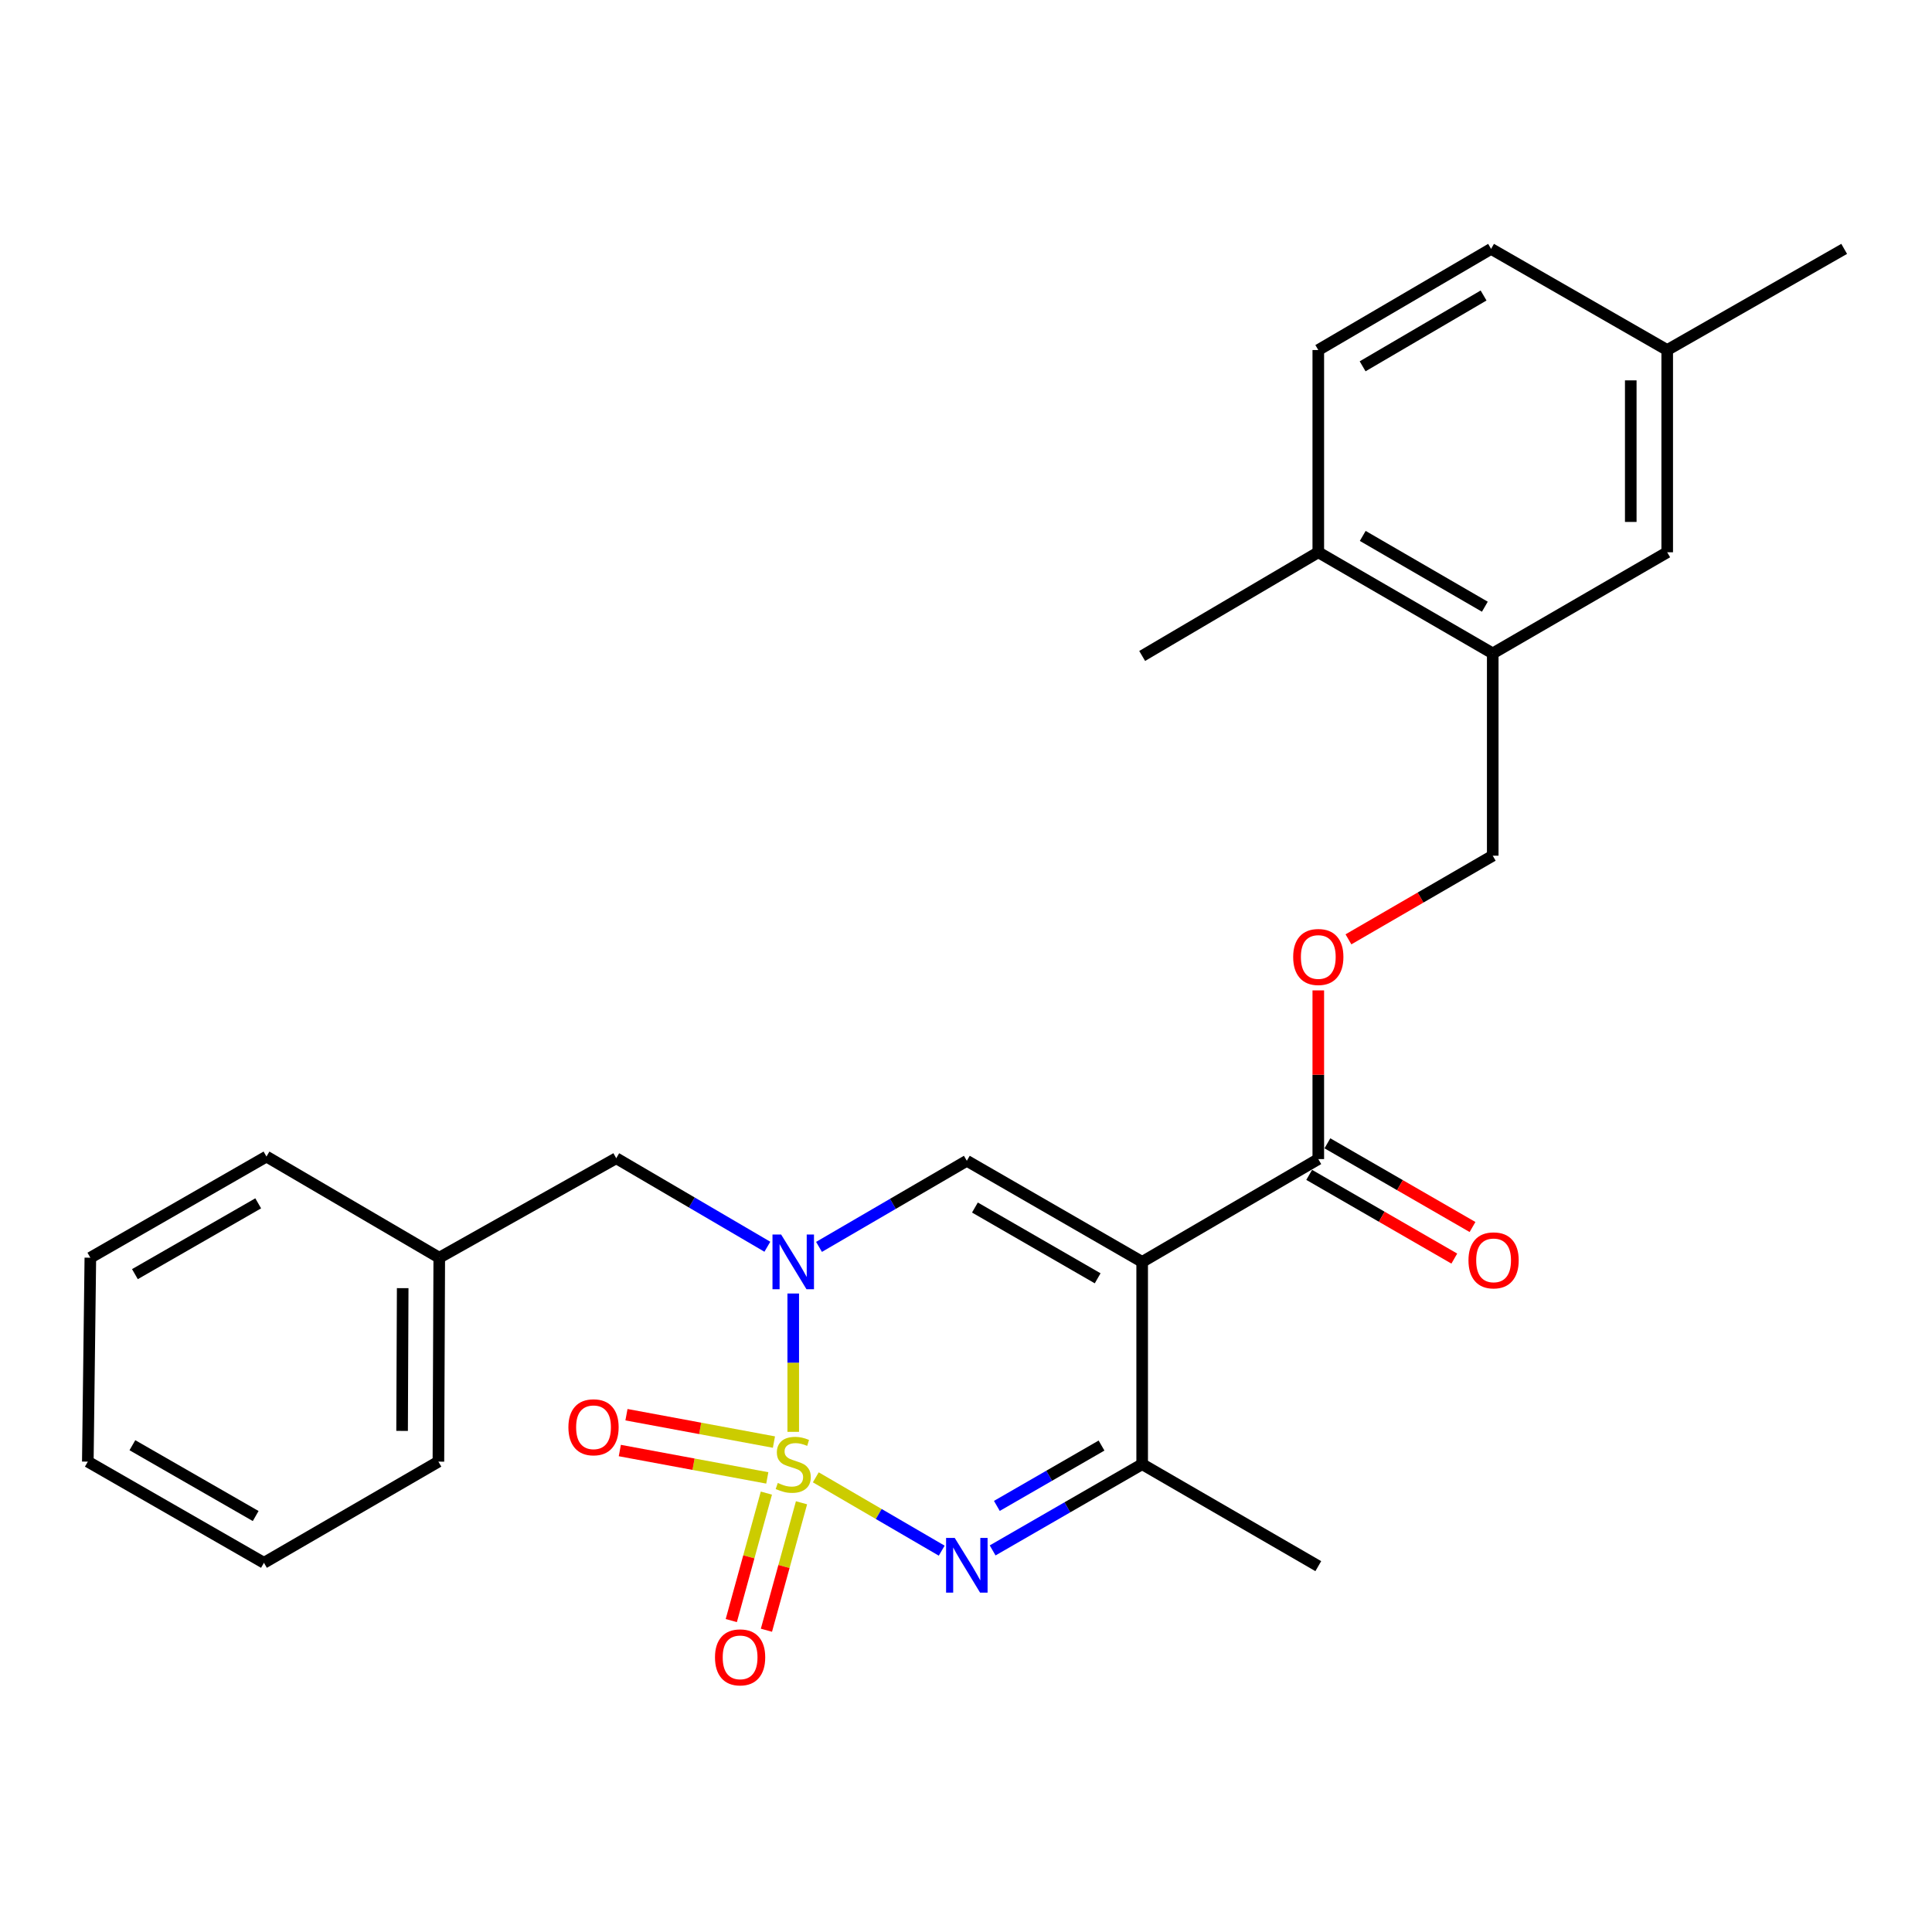 <?xml version='1.0' encoding='iso-8859-1'?>
<svg version='1.1' baseProfile='full'
              xmlns='http://www.w3.org/2000/svg'
                      xmlns:rdkit='http://www.rdkit.org/xml'
                      xmlns:xlink='http://www.w3.org/1999/xlink'
                  xml:space='preserve'
width='1000px' height='1000px' viewBox='0 0 1000 1000'>
<!-- END OF HEADER -->
<rect style='opacity:1.0;fill:#FFFFFF;stroke:none' width='1000' height='1000' x='0' y='0'> </rect>
<path class='bond-0' d='M 410.577,741.123 L 410.577,705.32' style='fill:none;fill-rule:evenodd;stroke:#CCCC00;stroke-width:6px;stroke-linecap:butt;stroke-linejoin:miter;stroke-opacity:1' />
<path class='bond-0' d='M 410.577,705.32 L 410.577,669.517' style='fill:none;fill-rule:evenodd;stroke:#0000FF;stroke-width:6px;stroke-linecap:butt;stroke-linejoin:miter;stroke-opacity:1' />
<path class='bond-2' d='M 422.257,764.664 L 454.842,783.644' style='fill:none;fill-rule:evenodd;stroke:#CCCC00;stroke-width:6px;stroke-linecap:butt;stroke-linejoin:miter;stroke-opacity:1' />
<path class='bond-2' d='M 454.842,783.644 L 487.428,802.623' style='fill:none;fill-rule:evenodd;stroke:#0000FF;stroke-width:6px;stroke-linecap:butt;stroke-linejoin:miter;stroke-opacity:1' />
<path class='bond-6' d='M 400.59,746.414 L 362.424,739.33' style='fill:none;fill-rule:evenodd;stroke:#CCCC00;stroke-width:6px;stroke-linecap:butt;stroke-linejoin:miter;stroke-opacity:1' />
<path class='bond-6' d='M 362.424,739.33 L 324.257,732.245' style='fill:none;fill-rule:evenodd;stroke:#FF0000;stroke-width:6px;stroke-linecap:butt;stroke-linejoin:miter;stroke-opacity:1' />
<path class='bond-6' d='M 397.147,764.961 L 358.981,757.876' style='fill:none;fill-rule:evenodd;stroke:#CCCC00;stroke-width:6px;stroke-linecap:butt;stroke-linejoin:miter;stroke-opacity:1' />
<path class='bond-6' d='M 358.981,757.876 L 320.815,750.792' style='fill:none;fill-rule:evenodd;stroke:#FF0000;stroke-width:6px;stroke-linecap:butt;stroke-linejoin:miter;stroke-opacity:1' />
<path class='bond-7' d='M 396.675,772.828 L 387.595,805.816' style='fill:none;fill-rule:evenodd;stroke:#CCCC00;stroke-width:6px;stroke-linecap:butt;stroke-linejoin:miter;stroke-opacity:1' />
<path class='bond-7' d='M 387.595,805.816 L 378.515,838.803' style='fill:none;fill-rule:evenodd;stroke:#FF0000;stroke-width:6px;stroke-linecap:butt;stroke-linejoin:miter;stroke-opacity:1' />
<path class='bond-7' d='M 414.862,777.834 L 405.782,810.822' style='fill:none;fill-rule:evenodd;stroke:#CCCC00;stroke-width:6px;stroke-linecap:butt;stroke-linejoin:miter;stroke-opacity:1' />
<path class='bond-7' d='M 405.782,810.822 L 396.702,843.809' style='fill:none;fill-rule:evenodd;stroke:#FF0000;stroke-width:6px;stroke-linecap:butt;stroke-linejoin:miter;stroke-opacity:1' />
<path class='bond-3' d='M 423.917,645.389 L 462.173,623.106' style='fill:none;fill-rule:evenodd;stroke:#0000FF;stroke-width:6px;stroke-linecap:butt;stroke-linejoin:miter;stroke-opacity:1' />
<path class='bond-3' d='M 462.173,623.106 L 500.43,600.823' style='fill:none;fill-rule:evenodd;stroke:#000000;stroke-width:6px;stroke-linecap:butt;stroke-linejoin:miter;stroke-opacity:1' />
<path class='bond-9' d='M 397.183,645.314 L 358.073,622.408' style='fill:none;fill-rule:evenodd;stroke:#0000FF;stroke-width:6px;stroke-linecap:butt;stroke-linejoin:miter;stroke-opacity:1' />
<path class='bond-9' d='M 358.073,622.408 L 318.964,599.502' style='fill:none;fill-rule:evenodd;stroke:#000000;stroke-width:6px;stroke-linecap:butt;stroke-linejoin:miter;stroke-opacity:1' />
<path class='bond-1' d='M 591.184,653.158 L 591.184,757.861' style='fill:none;fill-rule:evenodd;stroke:#000000;stroke-width:6px;stroke-linecap:butt;stroke-linejoin:miter;stroke-opacity:1' />
<path class='bond-5' d='M 591.184,653.158 L 682.346,599.943' style='fill:none;fill-rule:evenodd;stroke:#000000;stroke-width:6px;stroke-linecap:butt;stroke-linejoin:miter;stroke-opacity:1' />
<path class='bond-27' d='M 591.184,653.158 L 500.43,600.823' style='fill:none;fill-rule:evenodd;stroke:#000000;stroke-width:6px;stroke-linecap:butt;stroke-linejoin:miter;stroke-opacity:1' />
<path class='bond-27' d='M 568.147,661.649 L 504.619,625.014' style='fill:none;fill-rule:evenodd;stroke:#000000;stroke-width:6px;stroke-linecap:butt;stroke-linejoin:miter;stroke-opacity:1' />
<path class='bond-4' d='M 513.789,802.492 L 552.486,780.177' style='fill:none;fill-rule:evenodd;stroke:#0000FF;stroke-width:6px;stroke-linecap:butt;stroke-linejoin:miter;stroke-opacity:1' />
<path class='bond-4' d='M 552.486,780.177 L 591.184,757.861' style='fill:none;fill-rule:evenodd;stroke:#000000;stroke-width:6px;stroke-linecap:butt;stroke-linejoin:miter;stroke-opacity:1' />
<path class='bond-4' d='M 515.975,779.457 L 543.063,763.836' style='fill:none;fill-rule:evenodd;stroke:#0000FF;stroke-width:6px;stroke-linecap:butt;stroke-linejoin:miter;stroke-opacity:1' />
<path class='bond-4' d='M 543.063,763.836 L 570.151,748.215' style='fill:none;fill-rule:evenodd;stroke:#000000;stroke-width:6px;stroke-linecap:butt;stroke-linejoin:miter;stroke-opacity:1' />
<path class='bond-19' d='M 591.184,757.861 L 682.346,810.636' style='fill:none;fill-rule:evenodd;stroke:#000000;stroke-width:6px;stroke-linecap:butt;stroke-linejoin:miter;stroke-opacity:1' />
<path class='bond-10' d='M 682.346,599.943 L 682.346,556.285' style='fill:none;fill-rule:evenodd;stroke:#000000;stroke-width:6px;stroke-linecap:butt;stroke-linejoin:miter;stroke-opacity:1' />
<path class='bond-10' d='M 682.346,556.285 L 682.346,512.628' style='fill:none;fill-rule:evenodd;stroke:#FF0000;stroke-width:6px;stroke-linecap:butt;stroke-linejoin:miter;stroke-opacity:1' />
<path class='bond-12' d='M 677.634,608.113 L 715.191,629.776' style='fill:none;fill-rule:evenodd;stroke:#000000;stroke-width:6px;stroke-linecap:butt;stroke-linejoin:miter;stroke-opacity:1' />
<path class='bond-12' d='M 715.191,629.776 L 752.748,651.439' style='fill:none;fill-rule:evenodd;stroke:#FF0000;stroke-width:6px;stroke-linecap:butt;stroke-linejoin:miter;stroke-opacity:1' />
<path class='bond-12' d='M 687.059,591.773 L 724.616,613.436' style='fill:none;fill-rule:evenodd;stroke:#000000;stroke-width:6px;stroke-linecap:butt;stroke-linejoin:miter;stroke-opacity:1' />
<path class='bond-12' d='M 724.616,613.436 L 762.173,635.099' style='fill:none;fill-rule:evenodd;stroke:#FF0000;stroke-width:6px;stroke-linecap:butt;stroke-linejoin:miter;stroke-opacity:1' />
<path class='bond-8' d='M 772.639,338.202 L 772.639,442.905' style='fill:none;fill-rule:evenodd;stroke:#000000;stroke-width:6px;stroke-linecap:butt;stroke-linejoin:miter;stroke-opacity:1' />
<path class='bond-13' d='M 772.639,338.202 L 682.346,285.856' style='fill:none;fill-rule:evenodd;stroke:#000000;stroke-width:6px;stroke-linecap:butt;stroke-linejoin:miter;stroke-opacity:1' />
<path class='bond-13' d='M 768.556,314.031 L 705.351,277.389' style='fill:none;fill-rule:evenodd;stroke:#000000;stroke-width:6px;stroke-linecap:butt;stroke-linejoin:miter;stroke-opacity:1' />
<path class='bond-14' d='M 772.639,338.202 L 862.943,285.856' style='fill:none;fill-rule:evenodd;stroke:#000000;stroke-width:6px;stroke-linecap:butt;stroke-linejoin:miter;stroke-opacity:1' />
<path class='bond-17' d='M 318.964,599.502 L 227.361,650.989' style='fill:none;fill-rule:evenodd;stroke:#000000;stroke-width:6px;stroke-linecap:butt;stroke-linejoin:miter;stroke-opacity:1' />
<path class='bond-11' d='M 697.956,486.201 L 735.297,464.553' style='fill:none;fill-rule:evenodd;stroke:#FF0000;stroke-width:6px;stroke-linecap:butt;stroke-linejoin:miter;stroke-opacity:1' />
<path class='bond-11' d='M 735.297,464.553 L 772.639,442.905' style='fill:none;fill-rule:evenodd;stroke:#000000;stroke-width:6px;stroke-linecap:butt;stroke-linejoin:miter;stroke-opacity:1' />
<path class='bond-15' d='M 682.346,285.856 L 682.346,181.175' style='fill:none;fill-rule:evenodd;stroke:#000000;stroke-width:6px;stroke-linecap:butt;stroke-linejoin:miter;stroke-opacity:1' />
<path class='bond-20' d='M 682.346,285.856 L 591.184,339.523' style='fill:none;fill-rule:evenodd;stroke:#000000;stroke-width:6px;stroke-linecap:butt;stroke-linejoin:miter;stroke-opacity:1' />
<path class='bond-16' d='M 862.943,285.856 L 862.943,181.175' style='fill:none;fill-rule:evenodd;stroke:#000000;stroke-width:6px;stroke-linecap:butt;stroke-linejoin:miter;stroke-opacity:1' />
<path class='bond-16' d='M 844.079,270.154 L 844.079,196.877' style='fill:none;fill-rule:evenodd;stroke:#000000;stroke-width:6px;stroke-linecap:butt;stroke-linejoin:miter;stroke-opacity:1' />
<path class='bond-29' d='M 682.346,181.175 L 771.78,128.818' style='fill:none;fill-rule:evenodd;stroke:#000000;stroke-width:6px;stroke-linecap:butt;stroke-linejoin:miter;stroke-opacity:1' />
<path class='bond-29' d='M 705.291,189.6 L 767.895,152.951' style='fill:none;fill-rule:evenodd;stroke:#000000;stroke-width:6px;stroke-linecap:butt;stroke-linejoin:miter;stroke-opacity:1' />
<path class='bond-18' d='M 862.943,181.175 L 771.78,128.818' style='fill:none;fill-rule:evenodd;stroke:#000000;stroke-width:6px;stroke-linecap:butt;stroke-linejoin:miter;stroke-opacity:1' />
<path class='bond-21' d='M 862.943,181.175 L 954.545,128.818' style='fill:none;fill-rule:evenodd;stroke:#000000;stroke-width:6px;stroke-linecap:butt;stroke-linejoin:miter;stroke-opacity:1' />
<path class='bond-22' d='M 227.361,650.989 L 226.921,756.54' style='fill:none;fill-rule:evenodd;stroke:#000000;stroke-width:6px;stroke-linecap:butt;stroke-linejoin:miter;stroke-opacity:1' />
<path class='bond-22' d='M 208.431,666.743 L 208.123,740.629' style='fill:none;fill-rule:evenodd;stroke:#000000;stroke-width:6px;stroke-linecap:butt;stroke-linejoin:miter;stroke-opacity:1' />
<path class='bond-23' d='M 227.361,650.989 L 137.927,598.633' style='fill:none;fill-rule:evenodd;stroke:#000000;stroke-width:6px;stroke-linecap:butt;stroke-linejoin:miter;stroke-opacity:1' />
<path class='bond-25' d='M 226.921,756.54 L 136.617,808.907' style='fill:none;fill-rule:evenodd;stroke:#000000;stroke-width:6px;stroke-linecap:butt;stroke-linejoin:miter;stroke-opacity:1' />
<path class='bond-24' d='M 137.927,598.633 L 46.764,650.989' style='fill:none;fill-rule:evenodd;stroke:#000000;stroke-width:6px;stroke-linecap:butt;stroke-linejoin:miter;stroke-opacity:1' />
<path class='bond-24' d='M 133.647,622.844 L 69.833,659.493' style='fill:none;fill-rule:evenodd;stroke:#000000;stroke-width:6px;stroke-linecap:butt;stroke-linejoin:miter;stroke-opacity:1' />
<path class='bond-26' d='M 46.764,650.989 L 45.455,756.54' style='fill:none;fill-rule:evenodd;stroke:#000000;stroke-width:6px;stroke-linecap:butt;stroke-linejoin:miter;stroke-opacity:1' />
<path class='bond-28' d='M 136.617,808.907 L 45.455,756.54' style='fill:none;fill-rule:evenodd;stroke:#000000;stroke-width:6px;stroke-linecap:butt;stroke-linejoin:miter;stroke-opacity:1' />
<path class='bond-28' d='M 132.339,784.695 L 68.525,748.039' style='fill:none;fill-rule:evenodd;stroke:#000000;stroke-width:6px;stroke-linecap:butt;stroke-linejoin:miter;stroke-opacity:1' />
<path  class='atom-0' d='M 402.577 767.581
Q 402.897 767.701, 404.217 768.261
Q 405.537 768.821, 406.977 769.181
Q 408.457 769.501, 409.897 769.501
Q 412.577 769.501, 414.137 768.221
Q 415.697 766.901, 415.697 764.621
Q 415.697 763.061, 414.897 762.101
Q 414.137 761.141, 412.937 760.621
Q 411.737 760.101, 409.737 759.501
Q 407.217 758.741, 405.697 758.021
Q 404.217 757.301, 403.137 755.781
Q 402.097 754.261, 402.097 751.701
Q 402.097 748.141, 404.497 745.941
Q 406.937 743.741, 411.737 743.741
Q 415.017 743.741, 418.737 745.301
L 417.817 748.381
Q 414.417 746.981, 411.857 746.981
Q 409.097 746.981, 407.577 748.141
Q 406.057 749.261, 406.097 751.221
Q 406.097 752.741, 406.857 753.661
Q 407.657 754.581, 408.777 755.101
Q 409.937 755.621, 411.857 756.221
Q 414.417 757.021, 415.937 757.821
Q 417.457 758.621, 418.537 760.261
Q 419.657 761.861, 419.657 764.621
Q 419.657 768.541, 417.017 770.661
Q 414.417 772.741, 410.057 772.741
Q 407.537 772.741, 405.617 772.181
Q 403.737 771.661, 401.497 770.741
L 402.577 767.581
' fill='#CCCC00'/>
<path  class='atom-1' d='M 404.317 638.998
L 413.597 653.998
Q 414.517 655.478, 415.997 658.158
Q 417.477 660.838, 417.557 660.998
L 417.557 638.998
L 421.317 638.998
L 421.317 667.318
L 417.437 667.318
L 407.477 650.918
Q 406.317 648.998, 405.077 646.798
Q 403.877 644.598, 403.517 643.918
L 403.517 667.318
L 399.837 667.318
L 399.837 638.998
L 404.317 638.998
' fill='#0000FF'/>
<path  class='atom-3' d='M 494.17 796.036
L 503.45 811.036
Q 504.37 812.516, 505.85 815.196
Q 507.33 817.876, 507.41 818.036
L 507.41 796.036
L 511.17 796.036
L 511.17 824.356
L 507.29 824.356
L 497.33 807.956
Q 496.17 806.036, 494.93 803.836
Q 493.73 801.636, 493.37 800.956
L 493.37 824.356
L 489.69 824.356
L 489.69 796.036
L 494.17 796.036
' fill='#0000FF'/>
<path  class='atom-7' d='M 294.205 738.753
Q 294.205 731.953, 297.565 728.153
Q 300.925 724.353, 307.205 724.353
Q 313.485 724.353, 316.845 728.153
Q 320.205 731.953, 320.205 738.753
Q 320.205 745.633, 316.805 749.553
Q 313.405 753.433, 307.205 753.433
Q 300.965 753.433, 297.565 749.553
Q 294.205 745.673, 294.205 738.753
M 307.205 750.233
Q 311.525 750.233, 313.845 747.353
Q 316.205 744.433, 316.205 738.753
Q 316.205 733.193, 313.845 730.393
Q 311.525 727.553, 307.205 727.553
Q 302.885 727.553, 300.525 730.353
Q 298.205 733.153, 298.205 738.753
Q 298.205 744.473, 300.525 747.353
Q 302.885 750.233, 307.205 750.233
' fill='#FF0000'/>
<path  class='atom-8' d='M 370.078 857.844
Q 370.078 851.044, 373.438 847.244
Q 376.798 843.444, 383.078 843.444
Q 389.358 843.444, 392.718 847.244
Q 396.078 851.044, 396.078 857.844
Q 396.078 864.724, 392.678 868.644
Q 389.278 872.524, 383.078 872.524
Q 376.838 872.524, 373.438 868.644
Q 370.078 864.764, 370.078 857.844
M 383.078 869.324
Q 387.398 869.324, 389.718 866.444
Q 392.078 863.524, 392.078 857.844
Q 392.078 852.284, 389.718 849.484
Q 387.398 846.644, 383.078 846.644
Q 378.758 846.644, 376.398 849.444
Q 374.078 852.244, 374.078 857.844
Q 374.078 863.564, 376.398 866.444
Q 378.758 869.324, 383.078 869.324
' fill='#FF0000'/>
<path  class='atom-11' d='M 669.346 495.331
Q 669.346 488.531, 672.706 484.731
Q 676.066 480.931, 682.346 480.931
Q 688.626 480.931, 691.986 484.731
Q 695.346 488.531, 695.346 495.331
Q 695.346 502.211, 691.946 506.131
Q 688.546 510.011, 682.346 510.011
Q 676.106 510.011, 672.706 506.131
Q 669.346 502.251, 669.346 495.331
M 682.346 506.811
Q 686.666 506.811, 688.986 503.931
Q 691.346 501.011, 691.346 495.331
Q 691.346 489.771, 688.986 486.971
Q 686.666 484.131, 682.346 484.131
Q 678.026 484.131, 675.666 486.931
Q 673.346 489.731, 673.346 495.331
Q 673.346 501.051, 675.666 503.931
Q 678.026 506.811, 682.346 506.811
' fill='#FF0000'/>
<path  class='atom-13' d='M 760.079 652.358
Q 760.079 645.558, 763.439 641.758
Q 766.799 637.958, 773.079 637.958
Q 779.359 637.958, 782.719 641.758
Q 786.079 645.558, 786.079 652.358
Q 786.079 659.238, 782.679 663.158
Q 779.279 667.038, 773.079 667.038
Q 766.839 667.038, 763.439 663.158
Q 760.079 659.278, 760.079 652.358
M 773.079 663.838
Q 777.399 663.838, 779.719 660.958
Q 782.079 658.038, 782.079 652.358
Q 782.079 646.798, 779.719 643.998
Q 777.399 641.158, 773.079 641.158
Q 768.759 641.158, 766.399 643.958
Q 764.079 646.758, 764.079 652.358
Q 764.079 658.078, 766.399 660.958
Q 768.759 663.838, 773.079 663.838
' fill='#FF0000'/>
</svg>

